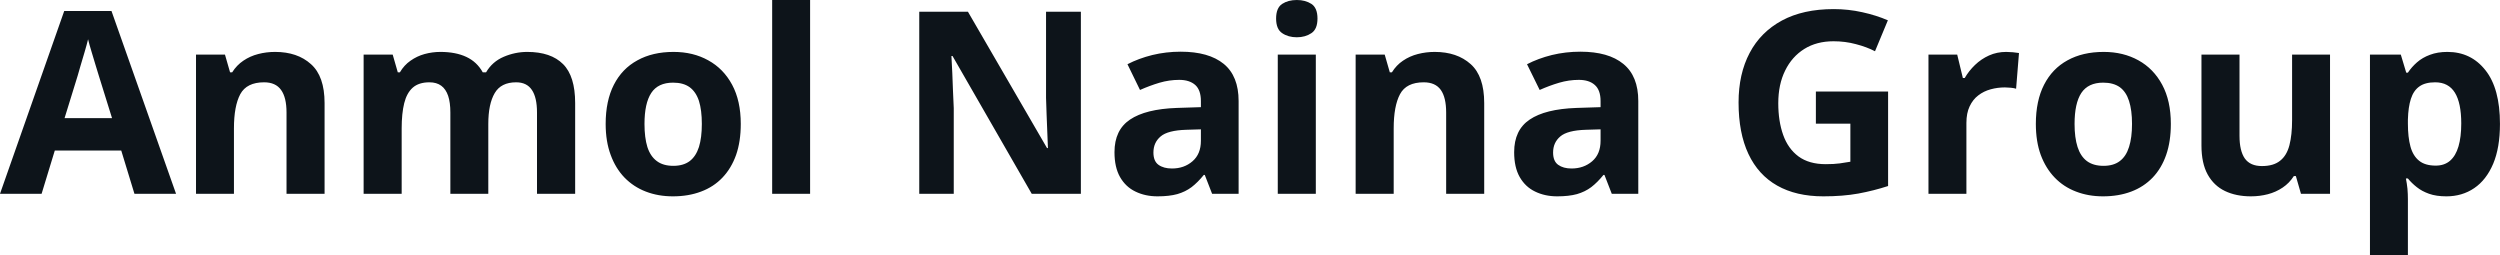 <svg fill="#0d141a" viewBox="0 0 225.373 23" height="100%" width="100%" xmlns="http://www.w3.org/2000/svg"><path preserveAspectRatio="none" d="M15.87 17.47L12.12 17.47L10.93 13.57L4.94 13.57L3.75 17.47L0 17.47L5.79 0.99L10.05 0.99L15.87 17.47ZM5.82 10.65L10.10 10.65L8.91 6.83Q8.79 6.45 8.61 5.85Q8.42 5.24 8.24 4.62Q8.05 4.00 7.94 3.54L7.94 3.54Q7.83 4.00 7.63 4.68Q7.43 5.36 7.25 5.96Q7.08 6.57 7.00 6.83L7.00 6.83L5.82 10.65ZM24.80 4.68L24.80 4.68Q26.81 4.68 28.03 5.78Q29.26 6.87 29.26 9.29L29.26 9.29L29.26 17.47L25.83 17.47L25.83 10.14Q25.83 8.79 25.34 8.11Q24.85 7.42 23.81 7.42L23.81 7.42Q22.24 7.42 21.66 8.49Q21.09 9.56 21.09 11.57L21.09 11.57L21.09 17.47L17.67 17.47L17.67 4.92L20.28 4.92L20.74 6.52L20.93 6.52Q21.34 5.87 21.94 5.47Q22.54 5.06 23.28 4.87Q24.01 4.68 24.80 4.68ZM47.53 4.68L47.53 4.68Q49.66 4.68 50.76 5.78Q51.85 6.87 51.85 9.29L51.85 9.29L51.85 17.47L48.41 17.47L48.41 10.14Q48.41 8.79 47.95 8.11Q47.49 7.42 46.53 7.42L46.53 7.42Q45.17 7.42 44.60 8.39Q44.02 9.37 44.02 11.17L44.02 11.17L44.02 17.47L40.60 17.47L40.60 10.14Q40.60 9.24 40.40 8.64Q40.19 8.03 39.78 7.73Q39.36 7.42 38.71 7.42L38.71 7.42Q37.76 7.42 37.21 7.90Q36.67 8.38 36.44 9.30Q36.21 10.23 36.21 11.57L36.21 11.57L36.21 17.47L32.78 17.47L32.78 4.92L35.40 4.92L35.86 6.52L36.05 6.52Q36.43 5.87 37.01 5.47Q37.59 5.06 38.28 4.87Q38.98 4.68 39.70 4.68L39.70 4.68Q41.08 4.68 42.04 5.13Q43.00 5.58 43.52 6.52L43.52 6.52L43.82 6.52Q44.38 5.56 45.41 5.12Q46.44 4.68 47.53 4.68ZM66.78 11.17L66.78 11.17Q66.78 12.75 66.36 13.96Q65.93 15.17 65.13 16.01Q64.33 16.85 63.20 17.27Q62.07 17.70 60.66 17.70L60.66 17.70Q59.33 17.70 58.22 17.27Q57.12 16.85 56.30 16.01Q55.49 15.17 55.05 13.96Q54.60 12.75 54.60 11.17L54.60 11.17Q54.60 9.09 55.34 7.64Q56.08 6.19 57.46 5.44Q58.83 4.68 60.72 4.68L60.72 4.68Q62.49 4.68 63.85 5.44Q65.22 6.19 66.00 7.64Q66.78 9.09 66.78 11.17ZM58.10 11.17L58.10 11.17Q58.10 12.41 58.36 13.25Q58.63 14.09 59.21 14.52Q59.78 14.95 60.70 14.95L60.70 14.95Q61.61 14.95 62.18 14.52Q62.74 14.09 63.01 13.25Q63.27 12.41 63.27 11.17L63.27 11.17Q63.27 9.93 63.01 9.10Q62.74 8.28 62.17 7.86Q61.60 7.45 60.68 7.45L60.68 7.45Q59.32 7.45 58.71 8.38Q58.10 9.31 58.10 11.17ZM73.03 0L73.03 17.47L69.61 17.47L69.61 0L73.03 0ZM97.44 1.06L97.44 17.47L93.01 17.47L85.87 5.05L85.77 5.05Q85.81 5.83 85.85 6.61Q85.88 7.40 85.91 8.18Q85.95 8.96 85.98 9.75L85.98 9.75L85.98 17.47L82.87 17.47L82.87 1.06L87.26 1.06L94.39 13.35L94.47 13.35Q94.45 12.59 94.41 11.84Q94.38 11.08 94.35 10.33Q94.32 9.58 94.30 8.83L94.30 8.83L94.30 1.06L97.44 1.06ZM106.44 4.66L106.44 4.66Q108.97 4.66 110.32 5.76Q111.66 6.86 111.66 9.11L111.66 9.11L111.66 17.47L109.27 17.47L108.61 15.77L108.52 15.77Q107.98 16.44 107.42 16.87Q106.86 17.29 106.13 17.50Q105.40 17.70 104.35 17.70L104.35 17.70Q103.24 17.70 102.36 17.27Q101.48 16.85 100.97 15.96Q100.47 15.08 100.47 13.72L100.47 13.72Q100.47 11.72 101.87 10.78Q103.28 9.83 106.08 9.73L106.08 9.73L108.26 9.66L108.26 9.11Q108.26 8.12 107.75 7.66Q107.23 7.20 106.31 7.20L106.31 7.20Q105.40 7.20 104.52 7.46Q103.65 7.72 102.77 8.11L102.77 8.11L101.64 5.79Q102.64 5.27 103.88 4.96Q105.12 4.66 106.44 4.66ZM108.26 12.69L108.26 11.66L106.94 11.70Q105.27 11.75 104.63 12.30Q103.98 12.85 103.98 13.75L103.98 13.75Q103.98 14.53 104.44 14.86Q104.90 15.19 105.65 15.19L105.65 15.19Q106.75 15.19 107.50 14.54Q108.26 13.89 108.26 12.69L108.26 12.69ZM115.19 4.92L118.62 4.92L118.62 17.47L115.19 17.47L115.19 4.92ZM116.91 0L116.91 0Q117.67 0 118.22 0.35Q118.77 0.71 118.77 1.67L118.77 1.67Q118.77 2.63 118.22 2.99Q117.67 3.36 116.91 3.36L116.91 3.36Q116.13 3.36 115.59 2.99Q115.04 2.63 115.04 1.67L115.04 1.67Q115.04 0.71 115.59 0.35Q116.13 0 116.91 0ZM129.34 4.68L129.34 4.68Q131.35 4.68 132.58 5.78Q133.80 6.87 133.80 9.29L133.80 9.29L133.80 17.47L130.37 17.47L130.37 10.14Q130.37 8.79 129.89 8.11Q129.40 7.42 128.35 7.42L128.35 7.42Q126.78 7.42 126.21 8.49Q125.64 9.56 125.64 11.57L125.64 11.57L125.64 17.47L122.21 17.47L122.21 4.92L124.83 4.92L125.29 6.52L125.48 6.52Q125.88 5.87 126.48 5.47Q127.08 5.06 127.82 4.87Q128.56 4.68 129.34 4.68ZM142.47 4.66L142.47 4.66Q145.00 4.66 146.34 5.76Q147.69 6.86 147.69 9.11L147.69 9.11L147.69 17.47L145.30 17.47L144.64 15.77L144.55 15.77Q144.01 16.44 143.45 16.87Q142.89 17.29 142.16 17.50Q141.43 17.70 140.38 17.70L140.38 17.70Q139.27 17.70 138.39 17.27Q137.51 16.85 137.00 15.96Q136.50 15.08 136.50 13.72L136.50 13.72Q136.50 11.72 137.90 10.78Q139.30 9.83 142.11 9.73L142.11 9.73L144.29 9.66L144.29 9.11Q144.29 8.12 143.77 7.66Q143.26 7.20 142.33 7.20L142.33 7.20Q141.43 7.20 140.55 7.46Q139.67 7.72 138.80 8.11L138.80 8.11L137.66 5.79Q138.66 5.27 139.90 4.96Q141.14 4.66 142.47 4.66ZM144.29 12.69L144.29 11.66L142.96 11.70Q141.30 11.75 140.66 12.30Q140.01 12.85 140.01 13.75L140.01 13.75Q140.01 14.53 140.47 14.86Q140.93 15.19 141.67 15.19L141.67 15.19Q142.77 15.19 143.53 14.54Q144.29 13.89 144.29 12.69L144.29 12.69ZM163.70 11.15L163.70 8.25L170.21 8.25L170.21 16.77Q168.92 17.19 167.52 17.45Q166.13 17.70 164.37 17.70L164.37 17.70Q161.92 17.70 160.21 16.73Q158.51 15.77 157.62 13.88Q156.73 11.99 156.73 9.24L156.73 9.24Q156.73 6.66 157.73 4.77Q158.72 2.89 160.64 1.85Q162.55 0.82 165.31 0.82L165.31 0.82Q166.62 0.82 167.88 1.10Q169.15 1.38 170.19 1.83L170.19 1.83L169.03 4.62Q168.28 4.23 167.31 3.98Q166.35 3.72 165.29 3.72L165.29 3.72Q163.77 3.72 162.66 4.41Q161.54 5.11 160.93 6.36Q160.31 7.61 160.31 9.31L160.31 9.31Q160.31 10.92 160.75 12.16Q161.19 13.40 162.13 14.10Q163.08 14.80 164.59 14.80L164.59 14.80Q165.33 14.80 165.85 14.73Q166.36 14.66 166.81 14.58L166.81 14.58L166.81 11.15L163.70 11.15ZM180.86 4.68L180.86 4.68Q181.11 4.68 181.46 4.71Q181.80 4.74 182.01 4.78L182.01 4.78L181.75 8.00Q181.59 7.94 181.28 7.91Q180.97 7.88 180.74 7.88L180.74 7.88Q180.08 7.88 179.46 8.05Q178.83 8.22 178.34 8.60Q177.85 8.97 177.56 9.59Q177.27 10.20 177.27 11.08L177.27 11.08L177.27 17.47L173.85 17.47L173.85 4.92L176.44 4.92L176.95 7.03L177.12 7.03Q177.49 6.39 178.04 5.86Q178.60 5.32 179.31 5.00Q180.02 4.68 180.86 4.68ZM195.70 11.17L195.70 11.17Q195.70 12.75 195.28 13.96Q194.86 15.17 194.06 16.01Q193.25 16.85 192.13 17.27Q191.00 17.70 189.58 17.70L189.58 17.70Q188.26 17.70 187.15 17.27Q186.04 16.85 185.23 16.01Q184.42 15.17 183.97 13.96Q183.53 12.75 183.53 11.17L183.53 11.17Q183.53 9.09 184.27 7.64Q185.01 6.19 186.38 5.44Q187.75 4.68 189.65 4.68L189.65 4.68Q191.41 4.68 192.78 5.44Q194.14 6.19 194.92 7.64Q195.70 9.09 195.70 11.17ZM187.02 11.17L187.02 11.17Q187.02 12.41 187.29 13.25Q187.56 14.09 188.13 14.52Q188.71 14.95 189.63 14.95L189.63 14.95Q190.54 14.95 191.10 14.52Q191.67 14.09 191.93 13.25Q192.20 12.41 192.20 11.17L192.20 11.17Q192.20 9.93 191.93 9.10Q191.67 8.28 191.10 7.86Q190.52 7.45 189.60 7.45L189.60 7.45Q188.25 7.45 187.63 8.38Q187.02 9.31 187.02 11.17ZM206.63 4.92L210.05 4.92L210.05 17.47L207.43 17.47L206.97 15.87L206.79 15.87Q206.38 16.51 205.78 16.91Q205.17 17.32 204.44 17.51Q203.71 17.70 202.92 17.70L202.92 17.70Q201.58 17.70 200.58 17.22Q199.58 16.74 199.02 15.73Q198.46 14.72 198.46 13.11L198.46 13.11L198.46 4.92L201.89 4.92L201.89 12.25Q201.89 13.60 202.37 14.29Q202.86 14.97 203.91 14.97L203.91 14.97Q204.96 14.97 205.55 14.49Q206.15 14.02 206.39 13.09Q206.63 12.16 206.63 10.83L206.63 10.83L206.63 4.92ZM220.63 4.68L220.63 4.68Q222.76 4.68 224.06 6.33Q225.37 7.98 225.37 11.17L225.37 11.17Q225.37 13.31 224.76 14.76Q224.14 16.22 223.05 16.96Q221.96 17.70 220.54 17.70L220.54 17.70Q219.63 17.70 218.98 17.47Q218.33 17.24 217.87 16.87Q217.41 16.51 217.07 16.09L217.07 16.09L216.89 16.09Q216.98 16.54 217.03 17.01Q217.07 17.49 217.07 17.94L217.07 17.94L217.07 23L213.65 23L213.65 4.92L216.43 4.92L216.92 6.55L217.07 6.55Q217.41 6.04 217.89 5.62Q218.38 5.19 219.06 4.94Q219.74 4.68 220.63 4.68ZM219.53 7.42L219.53 7.42Q218.63 7.42 218.11 7.79Q217.58 8.16 217.34 8.91Q217.10 9.65 217.07 10.78L217.07 10.78L217.07 11.15Q217.07 12.36 217.30 13.21Q217.53 14.05 218.08 14.49Q218.62 14.93 219.58 14.93L219.58 14.93Q220.36 14.93 220.87 14.49Q221.38 14.05 221.63 13.20Q221.88 12.35 221.88 11.13L221.88 11.13Q221.88 9.29 221.31 8.36Q220.73 7.42 219.53 7.42Z"></path></svg>